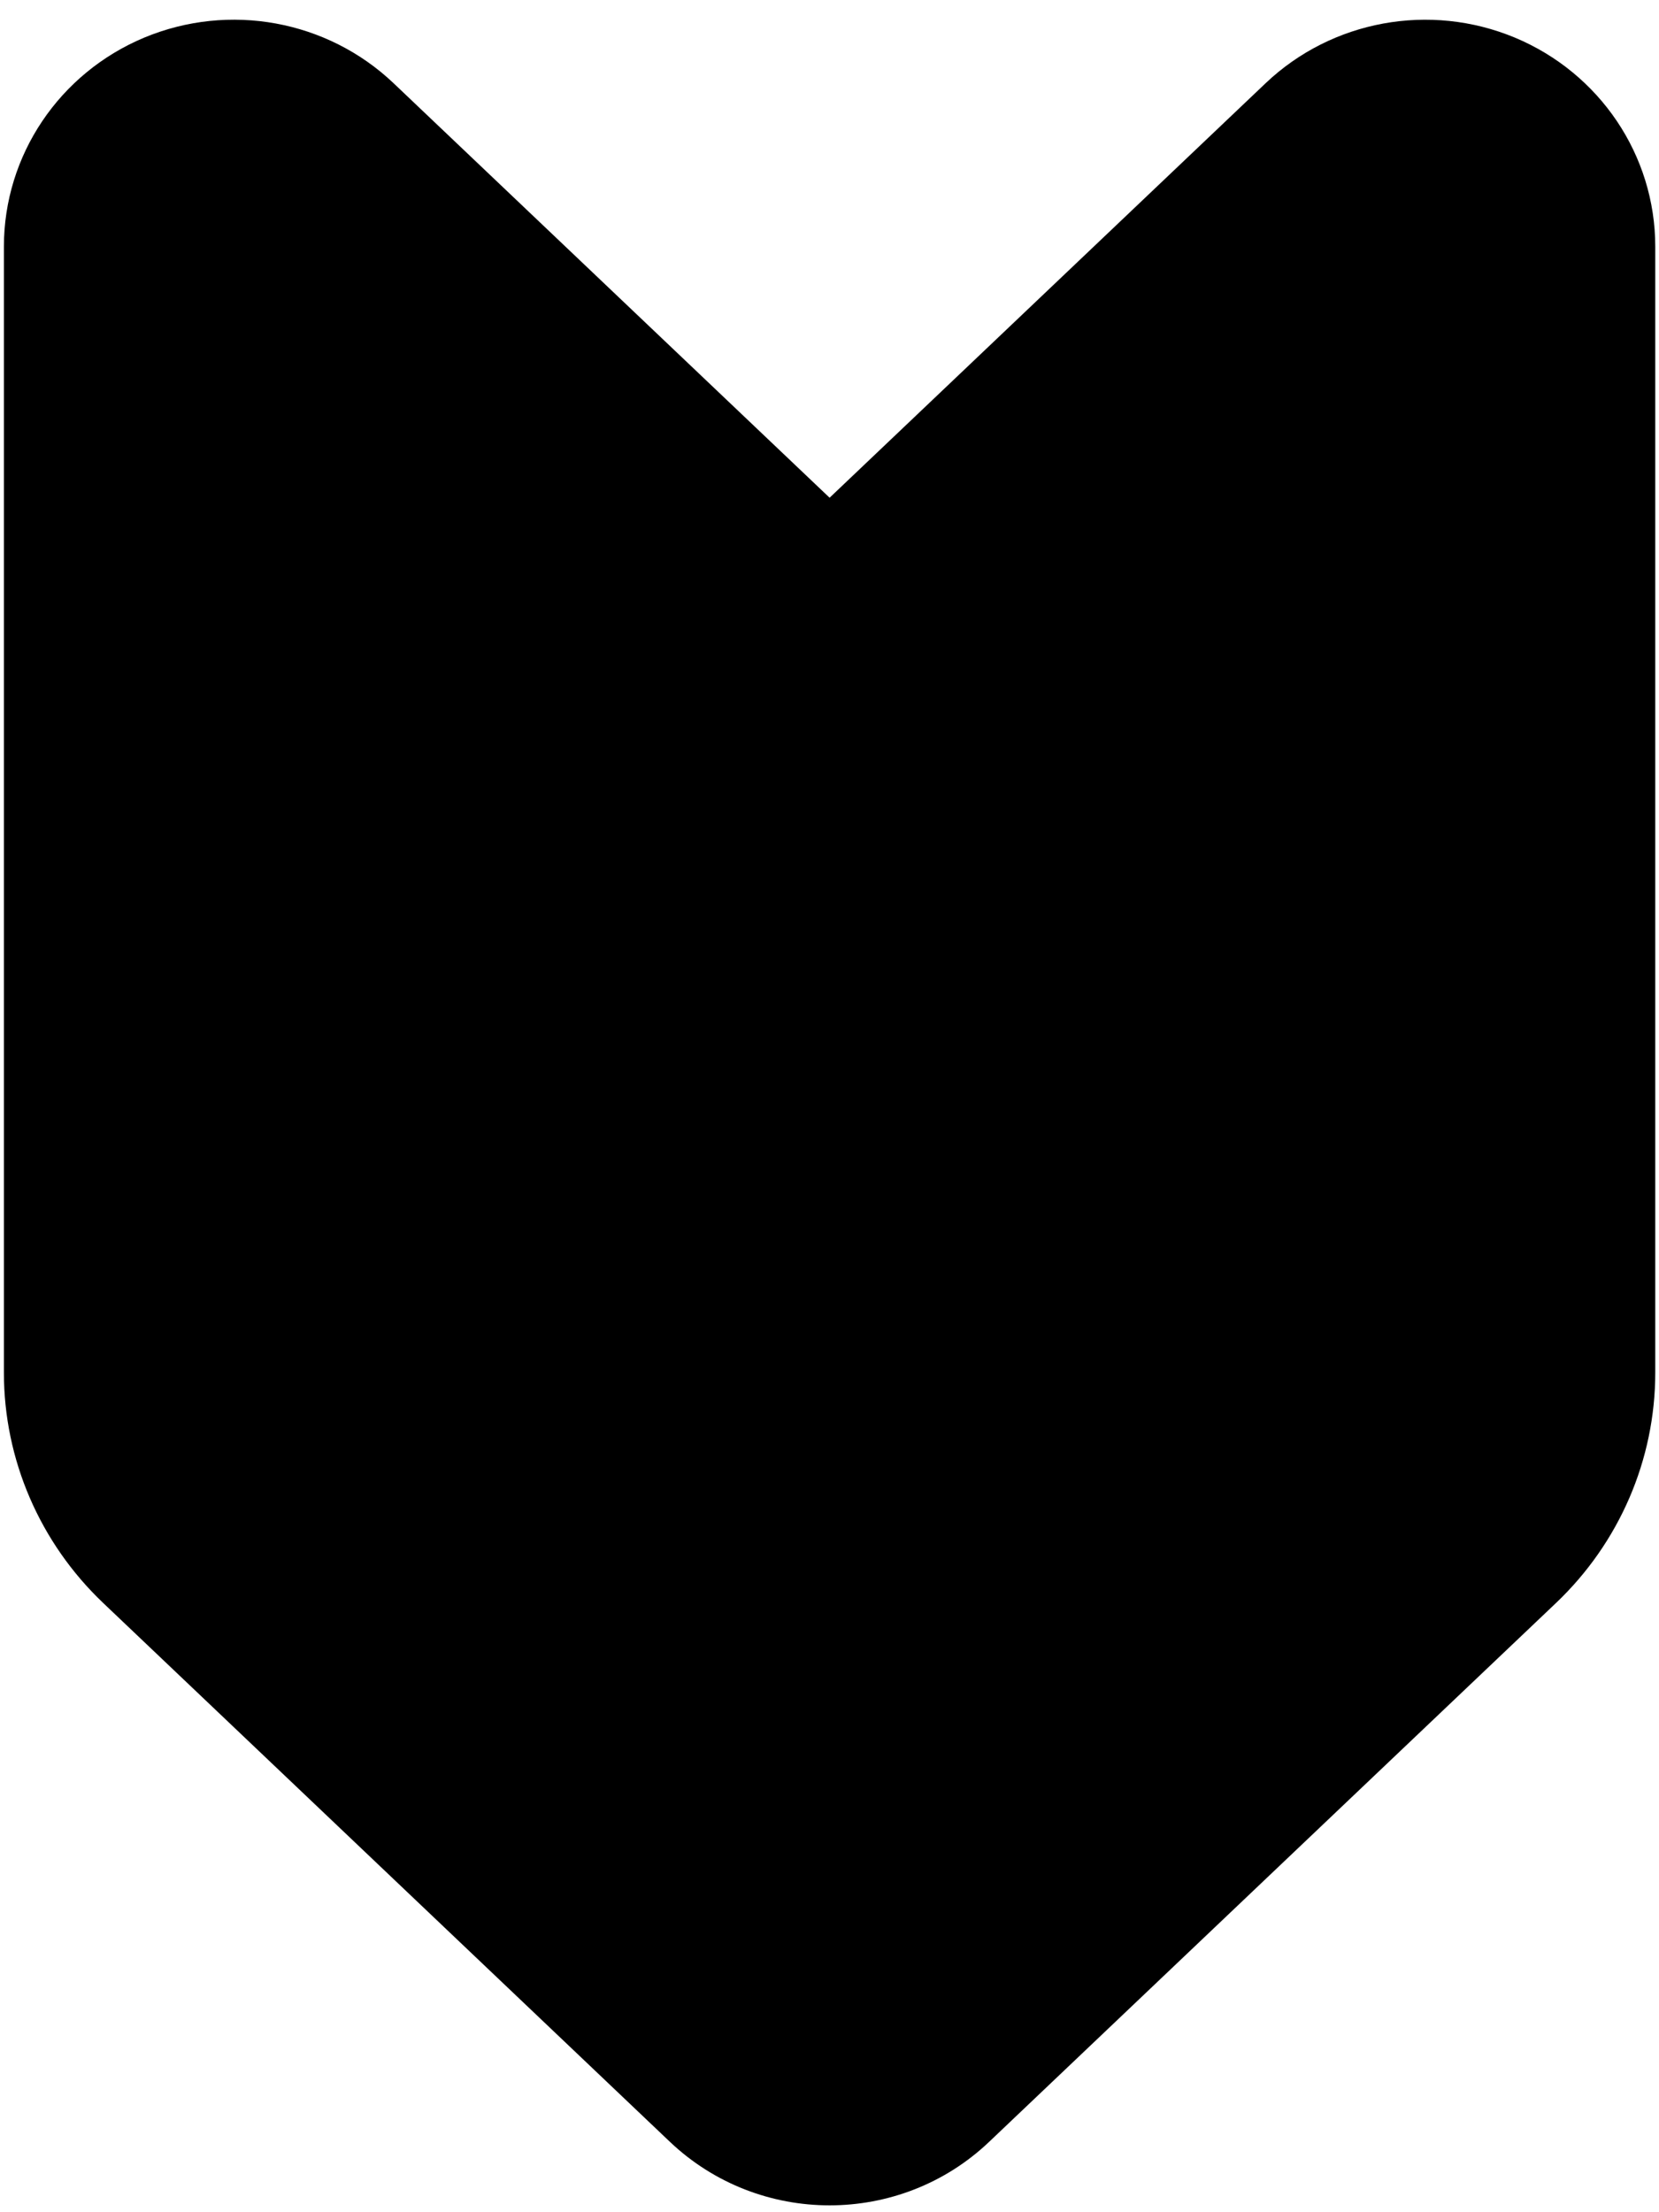 <svg width="51" height="68" viewBox="0 0 51 68" fill="none" xmlns="http://www.w3.org/2000/svg"><path d="M46.086 2.309C43.932 1.414 41.445 1.87 39.767 3.465L25.503 17.024L11.239 3.465C9.557 1.867 7.071 1.414 4.917 2.309C2.768 3.207 1.37 5.281 1.37 7.579V42.195C1.37 44.519 2.331 46.748 4.032 48.366L21.454 64.929C22.584 66.002 24.043 66.539 25.503 66.539C26.962 66.539 28.422 66.002 29.548 64.929L46.974 48.366C48.675 46.748 49.635 44.522 49.635 42.195V7.579C49.635 5.281 48.237 3.207 46.086 2.309Z" fill="#E5E9F1" stroke="#2C5FAC" style="fill:color(display-p3 0.897 0.915 0.947);fill-opacity:1;stroke:color(display-p3 0.174 0.372 0.673);stroke-opacity:1" stroke-width="2.5" stroke-miterlimit="10"/><path d="M25.439 28.197V16.962L11.175 3.403C9.493 1.805 7.006 1.351 4.852 2.246C2.704 3.144 1.306 5.219 1.306 7.517V42.132C1.306 44.456 2.266 46.685 3.968 48.304L21.39 64.867C22.52 65.94 23.979 66.476 25.439 66.476V28.197Z" fill="#2C5FAC" style="fill:color(display-p3 0.174 0.372 0.673);fill-opacity:1"/></svg>